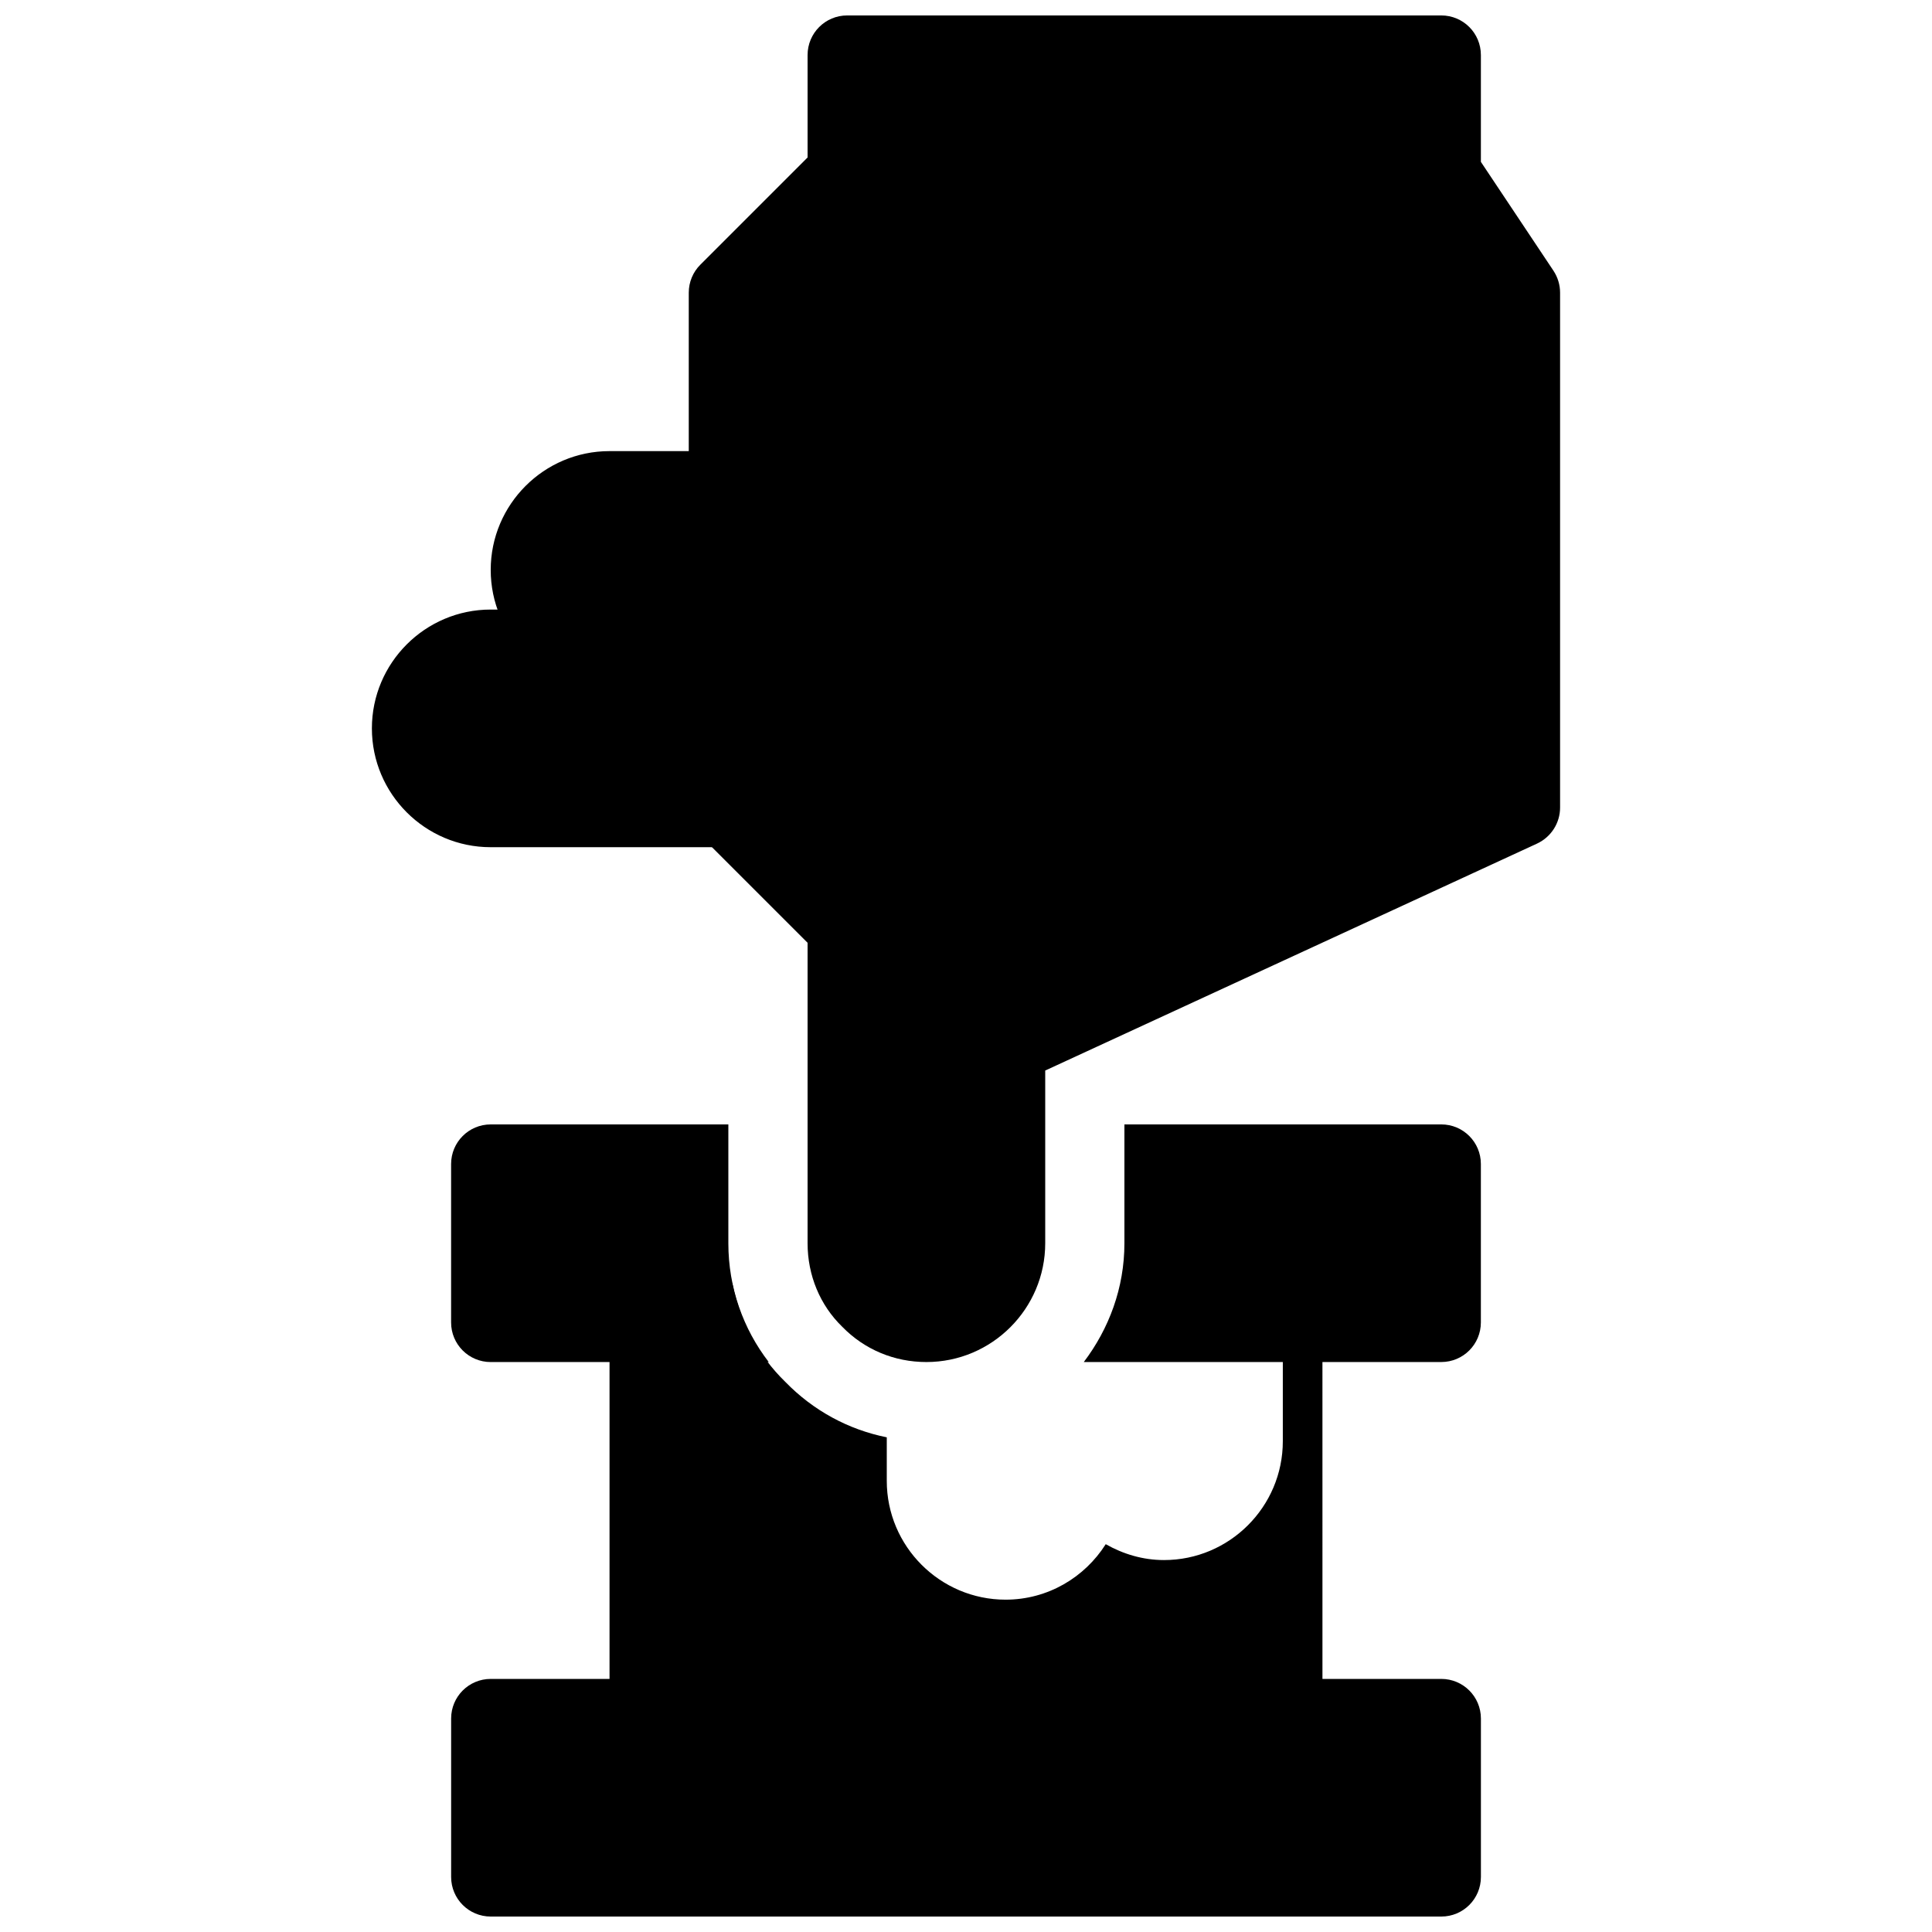 <?xml version="1.0" encoding="UTF-8"?>
<!-- Uploaded to: SVG Repo, www.svgrepo.com, Generator: SVG Repo Mixer Tools -->
<svg width="800px" height="800px" version="1.1" viewBox="144 144 512 512" xmlns="http://www.w3.org/2000/svg">
 <defs>
  <clipPath id="b">
   <path d="m326 148.09h232v356.91h-232z"/>
  </clipPath>
  <clipPath id="a">
   <path d="m263 588h274v63.902h-274z"/>
  </clipPath>
 </defs>
 <g clip-path="url(#b)">
  <path d="m555.68 215.74-19.23-28.844v-28.309c0-5.805-4.691-10.496-10.496-10.496h-157.44c-5.805 0-10.496 4.691-10.496 10.496v27.145l-28.414 28.414c-1.973 1.961-3.074 4.625-3.074 7.418v136.45c0 2.793 1.102 5.457 3.074 7.422l28.414 28.41v79.625c0 8.523 3.316 16.438 9.164 22.113 5.887 6.055 13.801 9.371 22.324 9.371 17.359 0 31.488-14.129 31.488-31.488v-45.762l130.35-60.152c3.711-1.73 6.094-5.445 6.094-9.539v-136.45c0-2.066-0.617-4.106-1.762-5.824z"/>
 </g>
 <path d="m337.02 305.54h-62.977c-17.359 0-31.488 14.129-31.488 31.488 0 17.359 14.129 31.488 31.488 31.488h62.977c5.805 0 10.496-4.691 10.496-10.496v-41.984c0-5.805-4.691-10.496-10.496-10.496z"/>
 <path d="m337.02 263.55h-31.488c-17.359 0-31.488 14.129-31.488 31.488 0 17.359 14.129 31.488 31.488 31.488h31.488c5.805 0 10.496-4.691 10.496-10.496v-41.984c0-5.805-4.691-10.496-10.496-10.496z"/>
 <path d="m337.02 473.47v-31.488h-62.977c-5.805 0-10.496 4.691-10.496 10.496v41.984c0 5.805 4.691 10.496 10.496 10.496h73.684c-6.75-8.754-10.707-19.691-10.707-31.488z"/>
 <path d="m525.95 441.98h-83.969v31.488c0 11.859-4.106 22.691-10.77 31.488l94.738-0.004c5.805 0 10.496-4.691 10.496-10.496v-41.984c0-5.801-4.691-10.492-10.496-10.492z"/>
 <g clip-path="url(#a)">
  <path d="m525.95 588.93h-251.9c-5.805 0-10.496 4.691-10.496 10.496v41.984c0 5.805 4.691 10.496 10.496 10.496h251.91c5.805 0 10.496-4.691 10.496-10.496v-41.984c-0.004-5.805-4.695-10.496-10.5-10.496z"/>
 </g>
 <path d="m483.96 483.96h-10.496c5.805 0 10.496 4.691 10.496 10.496v31.488c0 17.359-14.129 31.488-31.488 31.488-5.637 0-10.852-1.605-15.441-4.207-5.578 8.805-15.363 14.703-26.539 14.703-17.359 0-31.488-14.129-31.488-31.488v-11.535c-10.191-2.047-19.492-7.086-26.879-14.684-7.18-6.969-12.07-16.133-14.074-26.262h-22.023c-5.805 0-10.496 4.691-10.496 10.496v104.96c0 5.805 4.691 10.496 10.496 10.496h167.94c5.805 0 10.496-4.691 10.496-10.496l-0.004-104.96c0-5.801-4.691-10.496-10.496-10.496z"/>
</svg>